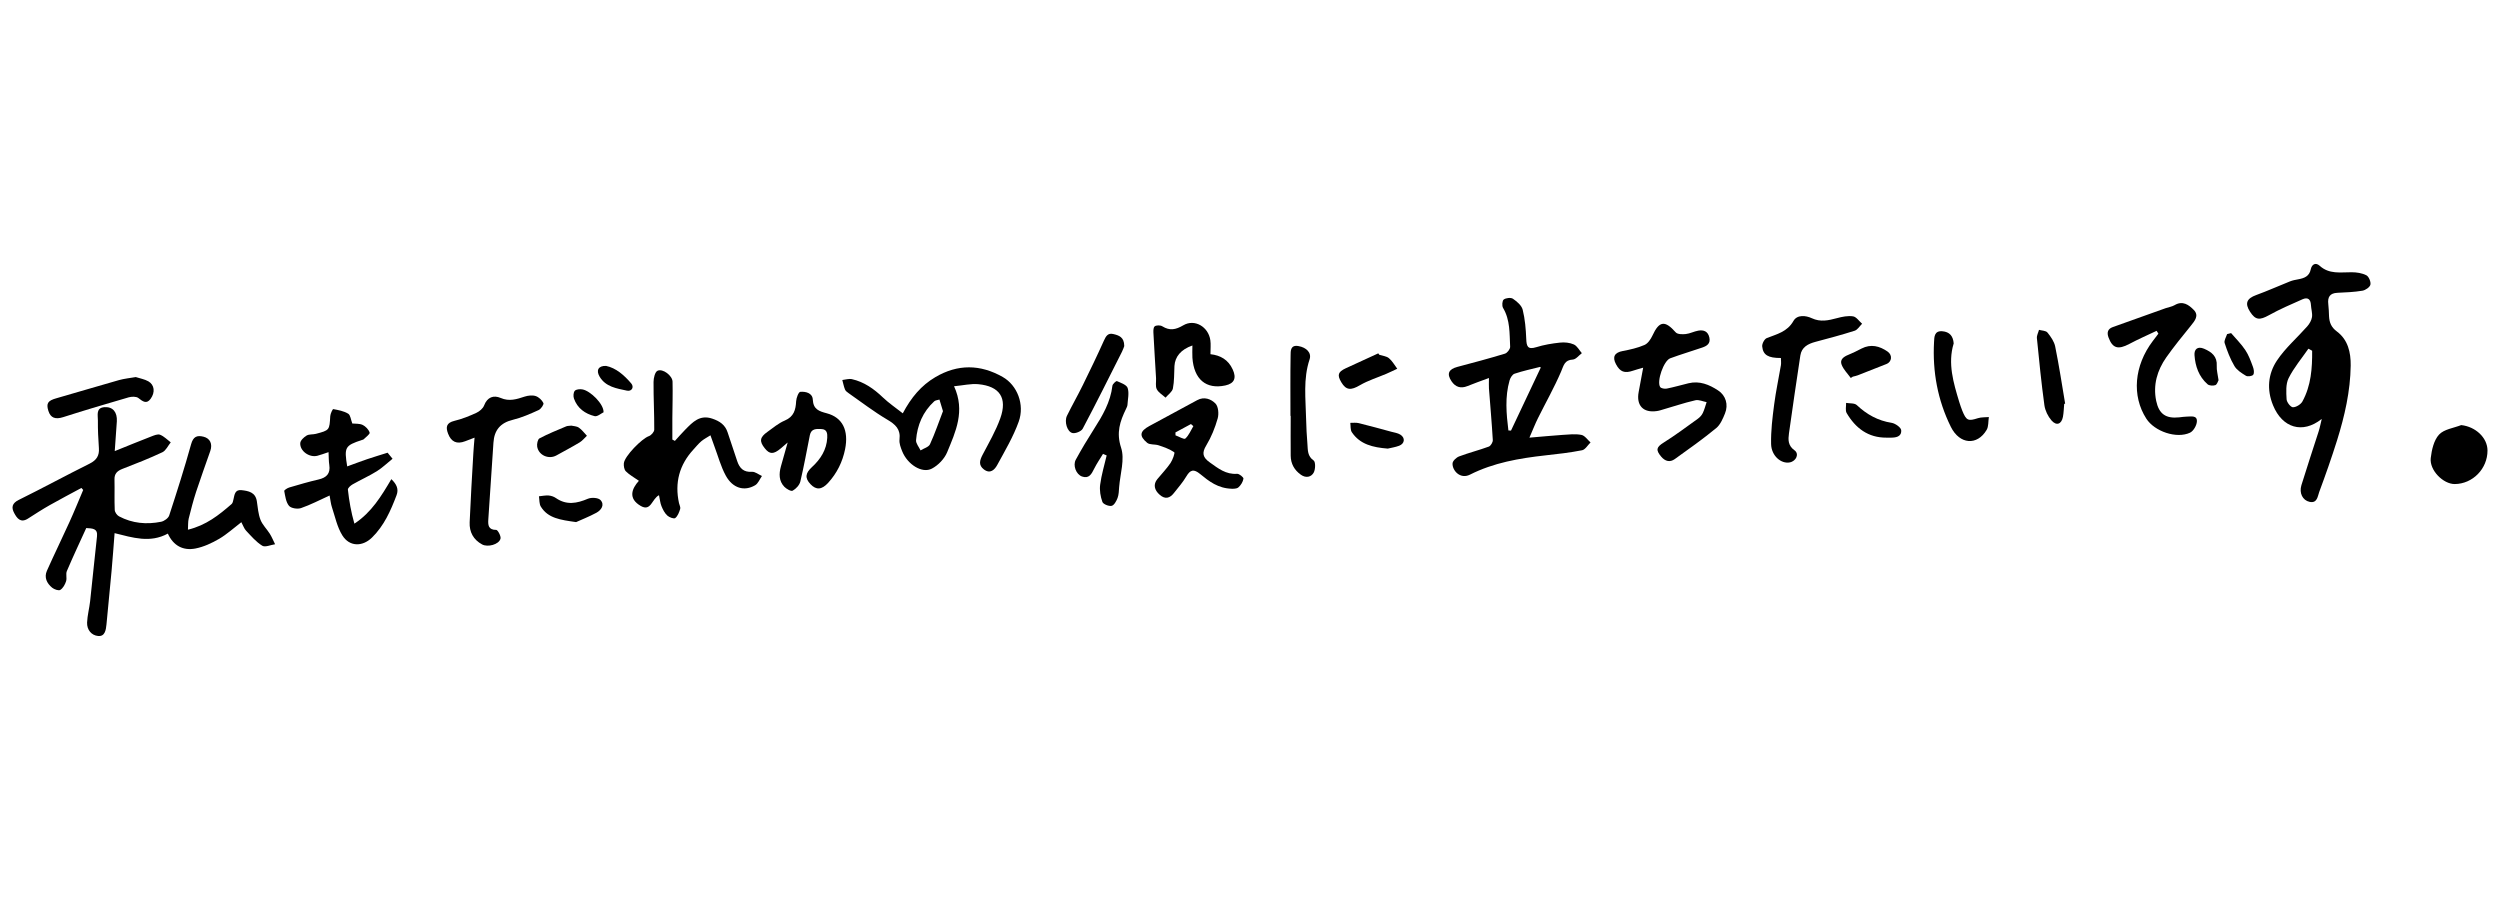 <?xml version="1.0" encoding="UTF-8"?><svg id="a" xmlns="http://www.w3.org/2000/svg" width="500" height="180" viewBox="0 0 500 180"><g id="b"><g><path d="m16.28,97.59c-2.1,1.14-4.22,2.24-6.3,3.42-1.51.85-2.96,1.8-4.42,2.73-1.45.91-2.17-.1-2.72-1.13-.59-1.1-.46-1.95.91-2.63,4.76-2.35,9.43-4.89,14.19-7.26,1.38-.69,1.95-1.6,1.84-3.1-.13-1.84-.22-3.7-.2-5.54.01-1.05-.45-2.55,1.36-2.65,1.65-.09,2.53,1.01,2.43,2.84-.11,1.83-.26,3.67-.42,5.95,2.65-1.07,4.96-2.02,7.29-2.92.57-.22,1.3-.54,1.78-.35.79.31,1.43.99,2.13,1.52-.55.68-.96,1.64-1.67,1.98-2.61,1.23-5.3,2.29-8,3.33-1.04.41-1.62.96-1.58,2.14.05,2.02-.04,4.05.05,6.08.02.44.45,1.06.86,1.27,2.66,1.41,5.52,1.67,8.43,1.08.61-.13,1.42-.71,1.6-1.25,1.54-4.72,3.05-9.45,4.38-14.24.42-1.53,1.16-1.85,2.48-1.52,1.33.33,1.85,1.45,1.36,2.86-.95,2.73-1.94,5.44-2.84,8.18-.57,1.76-1.03,3.55-1.48,5.35-.15.64-.1,1.33-.15,2.21,3.62-.87,6.22-2.94,8.74-5.14.23-.2.29-.62.37-.95.21-.9.28-1.97,1.6-1.82,1.4.16,2.79.41,3.07,2.21.19,1.25.28,2.56.73,3.72.4,1.02,1.27,1.85,1.87,2.8.41.66.7,1.39,1.05,2.09-.87.13-1.98.65-2.56.3-1.24-.76-2.23-1.94-3.25-3.02-.38-.4-.56-.99-.94-1.69-1.53,1.17-2.89,2.42-4.44,3.33-1.46.85-3.09,1.61-4.73,1.93-2.45.48-4.42-.53-5.53-2.98-3.55,1.94-7.02.81-10.65-.09-.2,2.59-.38,5.05-.6,7.51-.32,3.57-.69,7.14-1.02,10.71-.11,1.14-.3,2.48-1.67,2.35-1.34-.12-2.27-1.25-2.21-2.7.06-1.43.45-2.85.61-4.28.48-4.31.88-8.62,1.37-12.93.18-1.61-.86-1.6-2.15-1.68-1.29,2.83-2.64,5.7-3.88,8.61-.25.59.05,1.39-.15,2.02-.21.66-.61,1.39-1.16,1.74-.33.21-1.21-.1-1.63-.44-1.05-.86-1.64-2.04-1.05-3.38,1.45-3.26,3.03-6.47,4.5-9.72.97-2.13,1.84-4.29,2.76-6.45-.12-.13-.24-.26-.35-.39h0Z"/><path d="m464.3,83.82c-3.78,2.99-7.83,1.79-9.69-2.76-1.3-3.17-1-6.29.79-8.97,1.67-2.5,4.04-4.54,6.06-6.83.45-.51.84-1.2.94-1.85.11-.78-.17-1.6-.21-2.4-.06-1.18-.64-1.62-1.7-1.15-2.26,1-4.54,1.98-6.7,3.18-1.86,1.03-2.69,1-3.78-.69-1.09-1.68-.67-2.65,1.23-3.34,2.28-.83,4.49-1.83,6.75-2.73.53-.21,1.1-.32,1.66-.42,1.2-.22,2.21-.59,2.5-1.99.21-1.01.97-1.45,1.78-.72,1.91,1.74,4.16,1.29,6.39,1.3,1,0,2.09.16,2.96.61.49.26.93,1.31.8,1.88-.12.51-.99,1.1-1.6,1.2-1.65.28-3.33.34-5,.42-1.52.07-1.99.87-1.82,2.28.1.8.11,1.62.15,2.43.07,1.24.43,2.18,1.57,3.03,2.21,1.65,2.79,4.16,2.76,6.81-.07,5.14-1.21,10.1-2.73,14.97-1.09,3.47-2.3,6.91-3.57,10.33-.31.85-.39,2.3-1.93,1.96-1.38-.3-2.11-1.75-1.63-3.33,1.1-3.59,2.3-7.15,3.44-10.73.26-.81.41-1.64.62-2.47h0Zm-1.87-13.67c-.25-.14-.5-.27-.75-.41-1.35,1.95-2.91,3.8-3.96,5.9-.59,1.19-.48,2.81-.4,4.22.03.59.81,1.58,1.26,1.59.64.01,1.57-.56,1.9-1.15,1.74-3.17,1.98-6.65,1.95-10.16h0Z"/><path d="m305.88,87.53c2.53-.21,4.57-.41,6.61-.55,1.26-.08,2.57-.24,3.79,0,.68.13,1.23.98,1.83,1.51-.56.54-1.05,1.43-1.69,1.56-2.43.48-4.91.76-7.38,1.03-5.2.58-10.32,1.46-15.05,3.85-1.96.99-3.57-.86-3.48-2.26.03-.5.76-1.18,1.32-1.39,1.94-.73,3.98-1.24,5.93-1.96.39-.14.83-.88.8-1.31-.2-3.45-.51-6.88-.77-10.33-.04-.55,0-1.11,0-2.08-1.67.62-3.01,1.09-4.31,1.62-1.34.54-2.39.19-3.17-.96-1.01-1.5-.59-2.41,1.16-2.88,3.18-.84,6.37-1.69,9.52-2.65.46-.14,1.06-.92,1.04-1.38-.14-2.63.03-5.34-1.42-7.77-.25-.41-.17-1.45.14-1.68.44-.32,1.42-.43,1.84-.15.8.55,1.74,1.34,1.95,2.2.47,1.89.63,3.87.71,5.82.06,1.45.25,2.21,1.99,1.67,1.53-.48,3.16-.75,4.76-.92.91-.1,1.95,0,2.77.37.66.3,1.08,1.14,1.6,1.74-.6.45-1.18,1.24-1.8,1.28-1.67.09-1.82,1.16-2.35,2.4-1.36,3.18-3.08,6.21-4.62,9.31-.54,1.08-.97,2.2-1.72,3.92h0Zm-4.2-1.44l.52.03c2.88-6.1,3.07-6.5,5.95-12.6l-.13-.14c-1.7.43-3.43.8-5.1,1.36-.44.14-.85.81-1,1.32-.96,3.33-.65,6.69-.24,10.05h0Z"/><path d="m180.56,82.66c1.67-3.16,3.68-5.56,6.49-7.22,4.5-2.66,9.02-2.59,13.5-.04,2.89,1.64,4.43,5.5,3.19,8.94-1.08,3.01-2.75,5.82-4.29,8.65-.51.94-1.4,1.87-2.68.89-1.11-.85-.83-1.81-.26-2.91,1.26-2.4,2.64-4.77,3.55-7.31,1.45-4.07-.11-6.41-4.39-6.82-1.49-.14-3.03.24-4.86.41,2.28,4.97.3,9.12-1.38,13.2-.54,1.31-1.79,2.61-3.05,3.27-1.97,1.04-4.89-.83-5.95-3.48-.29-.74-.62-1.59-.53-2.34.25-2.07-.82-3.02-2.47-3.99-2.67-1.58-5.15-3.49-7.71-5.28-.28-.2-.61-.43-.72-.73-.25-.61-.36-1.26-.54-1.9.64-.07,1.32-.3,1.92-.17,2.44.55,4.4,1.94,6.19,3.65,1.18,1.13,2.56,2.06,3.98,3.18h0Zm8.03-.44c-.32-1.05-.51-1.67-.7-2.31-.36.12-.8.13-1.05.36-2.26,2.08-3.39,4.75-3.63,7.76-.05.65.58,1.37.9,2.05.65-.41,1.63-.66,1.89-1.24,1.02-2.22,1.8-4.56,2.6-6.62h0Z"/><path d="m131.8,99.04c-1.44.73-1.59,3.34-3.65,2.15-2.59-1.5-1.79-3.47-.37-5.03-1.04-.73-1.93-1.21-2.61-1.9-.34-.34-.45-1.08-.4-1.61.15-1.44,3.61-4.94,5-5.42.47-.16,1.08-.85,1.08-1.3.02-3.18-.16-6.35-.14-9.53,0-.78.28-2.01.8-2.25,1.05-.49,2.97.98,3,2.18.06,2.43-.02,4.86-.04,7.29,0,1.43,0,2.86,0,4.29.17.09.34.17.51.27.69-.76,1.37-1.54,2.09-2.27,1.48-1.49,2.89-3.03,5.39-2.18,1.49.5,2.58,1.24,3.07,2.76.63,1.93,1.27,3.85,1.92,5.76.47,1.39,1.27,2.23,2.94,2.11.64-.04,1.33.54,2,.84-.45.64-.76,1.51-1.38,1.86-2.16,1.26-4.46.59-5.84-1.91-1.01-1.84-1.56-3.95-2.31-5.94-.24-.63-.45-1.27-.77-2.15-.74.47-1.34.77-1.84,1.2-.57.49-1.04,1.08-1.55,1.63-2.83,3.07-3.79,6.64-2.9,10.73.09.4.34.84.24,1.17-.21.66-.49,1.43-.99,1.82-.27.21-1.21-.14-1.6-.51-.52-.48-.88-1.19-1.15-1.86-.26-.62-.31-1.32-.5-2.2h0Z"/><path d="m65.73,90.42c-.96.32-1.61.57-2.28.74-1.59.39-3.49-.95-3.4-2.53.03-.55.72-1.19,1.27-1.52.51-.3,1.24-.18,1.85-.34,2.75-.72,2.72-.74,2.88-3.54.03-.5.48-1.43.6-1.41,1.03.19,2.12.39,2.99.92.46.28.53,1.21.82,1.96.61.07,1.43-.02,2.06.28.6.29,1.22.93,1.41,1.54.09.3-.77.9-1.21,1.35-.07.07-.21.08-.32.12-3.41,1.13-3.59,1.43-2.96,5.29,1.35-.49,2.66-.99,3.98-1.44,1.31-.44,2.64-.84,4.1-1.3.26.32.57.7.99,1.21-1.07.86-2.02,1.79-3.12,2.48-1.56.97-3.26,1.73-4.86,2.64-.4.23-.98.73-.95,1.06.25,2.26.64,4.5,1.3,6.8,3.45-2.27,5.4-5.53,7.39-8.9,1.06,1.01,1.51,1.99,1.04,3.22-1.17,3.09-2.49,6.1-4.92,8.47-1.93,1.88-4.52,1.83-5.93-.46-1.03-1.66-1.44-3.71-2.07-5.61-.23-.68-.29-1.42-.47-2.35-2.04.93-3.83,1.87-5.72,2.52-.7.24-1.99.04-2.4-.46-.62-.75-.75-1.93-.95-2.96-.03-.17.63-.6,1.02-.71,1.94-.57,3.87-1.14,5.83-1.59,1.62-.37,2.42-1.19,2.16-2.91-.12-.78-.1-1.58-.15-2.55h0Z"/><path d="m328.62,73.54c-.93.27-1.47.41-1.99.59-1.71.59-2.61.26-3.43-1.28-.79-1.48-.28-2.35,1.36-2.65,1.47-.28,2.96-.61,4.32-1.2.69-.29,1.26-1.14,1.6-1.87,1.36-2.96,2.5-3.11,4.66-.66.36.41,1.34.41,2.01.34.84-.09,1.65-.53,2.5-.68,1.09-.19,1.94.13,2.22,1.37.27,1.22-.49,1.69-1.42,2.01-2.13.73-4.3,1.37-6.41,2.15-1.3.48-2.74,4.61-2.01,5.74.18.28.9.4,1.31.32,1.47-.29,2.91-.72,4.37-1.07,2.21-.53,4.13.27,5.9,1.43,1.55,1.01,2.1,2.85,1.39,4.6-.43,1.06-.93,2.26-1.76,2.94-2.66,2.19-5.48,4.19-8.29,6.2-.97.69-1.92.46-2.73-.51-1.11-1.33-.94-1.89.52-2.8,2.34-1.47,4.56-3.13,6.8-4.74.41-.29.8-.71,1.02-1.17.33-.69.51-1.44.76-2.17-.75-.14-1.55-.53-2.23-.38-2.36.54-4.66,1.34-6.99,2-.24.07-.48.13-.72.16-2.73.41-4.16-1.11-3.65-3.81.28-1.51.56-3.01.9-4.85h0Z"/><path d="m431.33,66.16c-1.83.87-3.69,1.68-5.47,2.63-2.24,1.19-3.34.88-4.15-1.28-.37-.99-.17-1.73.84-2.09,3.52-1.27,7.04-2.53,10.57-3.78.6-.21,1.26-.3,1.8-.61,1.62-.97,2.86-.05,3.84.96,1.1,1.13.19,2.19-.61,3.18-1.67,2.07-3.36,4.13-4.89,6.3-1.82,2.6-2.68,5.52-2.02,8.71.55,2.63,1.94,3.57,4.59,3.29.52-.05,1.04-.15,1.55-.15.83,0,2.06-.3,2,.95-.03.8-.69,1.95-1.38,2.27-2.7,1.26-7.09-.26-8.73-2.8-2.95-4.57-2.45-10.61,1.3-15.55.37-.49.74-.97,1.11-1.46-.12-.18-.24-.37-.35-.55h0Z"/><path d="m246.38,97.75c-2.8-.07-4.61-1.52-6.33-2.93-1.3-1.07-1.98-.9-2.79.47-.7,1.18-1.63,2.24-2.48,3.32-.8,1.02-1.72,1.31-2.81.37-1.14-.97-1.35-2.13-.5-3.16.88-1.07,1.85-2.07,2.63-3.21.43-.64.93-2.04.75-2.16-.93-.64-2.04-1.03-3.13-1.39-.74-.25-1.76-.06-2.29-.5-1.65-1.37-1.47-2.32.43-3.35,3.19-1.74,6.39-3.44,9.58-5.18,1.41-.77,2.78-.21,3.64.66.59.59.72,2.07.46,2.99-.53,1.87-1.28,3.73-2.28,5.39-.95,1.55-.7,2.42.71,3.42,1.66,1.18,3.21,2.44,5.45,2.27.42-.03,1.31.7,1.27.97-.1.63-.52,1.33-1.02,1.75-.38.32-1.09.25-1.3.28h0Zm-11.29-11.27c0,.2,0,.4.01.59.68.24,1.71.87,1.96.65.71-.64,1.1-1.64,1.61-2.49-.16-.14-.32-.28-.48-.42-1.04.56-2.07,1.12-3.11,1.68h0Z"/><path d="m94.91,87.53c-.82.32-1.35.52-1.88.72-1.67.64-2.79.14-3.42-1.53-.5-1.32-.33-2.16,1.27-2.55,1.51-.36,2.97-.95,4.39-1.6.63-.29,1.32-.87,1.55-1.48.65-1.7,1.92-2.1,3.31-1.5,1.74.75,3.21.25,4.8-.27.69-.22,1.54-.32,2.2-.11.62.2,1.27.81,1.55,1.4.13.28-.48,1.19-.95,1.4-1.67.76-3.39,1.52-5.16,1.95-2.49.6-3.72,2.07-3.88,4.56-.35,5.13-.7,10.26-1.03,15.39-.07,1.09-.01,2.08,1.59,2.07.3,0,.99,1.26.85,1.76-.33,1.18-2.56,1.75-3.67,1.15-1.76-.95-2.58-2.5-2.5-4.42.19-4.62.48-9.23.74-13.84.05-.92.14-1.83.24-3.09h0Z"/><path d="m157.53,88.5c-.72.62-1.04.91-1.37,1.18-1.46,1.22-2.23,1.21-3.21-.03-1.11-1.39-1-2.19.53-3.27,1.13-.81,2.22-1.74,3.48-2.27,1.83-.78,2.18-2.15,2.27-3.87.04-.67.48-1.83.82-1.87,1.09-.1,2.45.23,2.51,1.56.1,1.95,1.25,2.32,2.8,2.73,3.15.84,4.41,3.4,3.66,7.18-.51,2.54-1.63,4.8-3.39,6.73-1.28,1.4-2.38,1.48-3.53.27-1.17-1.24-1.04-2.2.31-3.44,1.71-1.57,2.91-3.45,3.04-5.84.04-.84-.02-1.7-1.17-1.75-.99-.04-2.04-.12-2.31,1.23-.62,3.09-1.17,6.2-1.9,9.26-.17.72-.87,1.47-1.54,1.84-.32.18-1.24-.35-1.66-.78-1.11-1.16-1.09-2.61-.69-4.07.39-1.43.81-2.86,1.35-4.78h0Z"/><path d="m356.2,71.6c-2.56.01-3.59-.58-3.76-2.32-.05-.54.44-1.47.91-1.66,2.02-.8,4.1-1.24,5.34-3.43.73-1.29,2.47-1.11,3.66-.55,1.76.82,3.34.44,5.04-.01,1.04-.28,2.19-.52,3.22-.36.66.1,1.21.96,1.81,1.48-.49.48-.91,1.22-1.5,1.4-2.58.83-5.21,1.52-7.83,2.22-1.49.4-2.76,1.05-3.02,2.72-.79,5.2-1.55,10.4-2.28,15.6-.17,1.25-.21,2.43,1.11,3.37.99.71.35,2.16-.94,2.42-1.73.34-3.69-1.31-3.74-3.67-.06-2.63.27-5.29.61-7.91.34-2.63.91-5.23,1.35-7.85.08-.47,0-.96,0-1.44h0Z"/><path d="m238.47,69.1c-2.31.81-3.47,2.25-3.58,4.1-.08,1.5-.02,3.03-.31,4.49-.14.69-.96,1.23-1.47,1.84-.6-.55-1.4-1-1.75-1.68-.31-.6-.11-1.46-.15-2.21-.17-2.92-.36-5.84-.51-8.77-.03-.54-.09-1.28.22-1.58.28-.27,1.15-.28,1.54-.03,1.5.93,2.68.69,4.2-.2,2.27-1.34,5.03.3,5.41,2.99.12.85.02,1.73.02,2.79,2.01.22,3.56,1.11,4.44,3.03.8,1.72.37,2.82-1.46,3.22-3.85.83-6.29-1.22-6.59-5.55-.05-.74,0-1.48,0-2.43h0Z"/><path d="m220.61,90.76c-.6.99-1.26,1.95-1.78,2.99-.52,1.06-1.04,2.05-2.43,1.55-1.18-.42-1.87-2.22-1.24-3.37,1.13-2.07,2.35-4.11,3.62-6.1,1.72-2.69,3.32-5.41,3.7-8.68.04-.36.75-.99.9-.93.8.35,1.94.74,2.15,1.38.33,1.01.03,2.24-.04,3.38-.02.28-.17.55-.29.81-1.2,2.47-1.98,4.73-.98,7.76.76,2.32-.18,5.2-.39,7.83-.06.75-.06,1.53-.32,2.22-.23.61-.69,1.46-1.19,1.57-.56.12-1.67-.33-1.84-.78-.39-1.08-.6-2.34-.45-3.46.26-1.97.84-3.89,1.3-5.84-.24-.11-.48-.21-.72-.31h0Z"/><path d="m492.26,85.02c2.86.32,5.23,2.52,5.24,5.08.01,3.64-2.95,6.68-6.54,6.71-2.32.02-5.1-2.77-4.81-5.21.19-1.63.62-3.55,1.66-4.68,1-1.08,2.93-1.31,4.45-1.91h0Z"/><path d="m390.73,68.71c-1.21,3.99-.04,7.84,1.12,11.69.15.49.42,1.28.61,1.75.81,1.97,1.17,2.12,3.11,1.49.69-.22,1.46-.16,2.2-.23-.14.87-.03,1.88-.45,2.58-1.88,3.17-5.39,2.93-7.15-.62-2.64-5.33-3.69-11.06-3.36-17,.05-.96.04-2.25,1.65-2.12,1.45.12,2.17.95,2.28,2.46h0Z"/><path d="m258.09,83.19c0-4.03-.04-8.07.03-12.1.01-.87-.06-2.15,1.55-1.88,1.64.28,2.68,1.36,2.25,2.66-1.31,3.91-.78,7.91-.7,11.88.03,1.72.14,3.43.27,5.14.09,1.16-.01,2.34,1.24,3.21.4.28.37,1.77.01,2.42-.5.91-1.56,1.14-2.56.43-1.31-.93-2.03-2.21-2.04-3.82-.03-2.65,0-5.31,0-7.96h-.06Z"/><path d="m224.86,69.19c-.07.18-.22.68-.45,1.13-2.6,5.15-5.16,10.32-7.87,15.42-.28.53-1.43,1-2.04.87-1.07-.24-1.67-2.28-1.11-3.45,1.01-2.07,2.17-4.08,3.18-6.15,1.45-2.95,2.88-5.91,4.22-8.9.41-.91.81-1.56,1.88-1.3,1.1.26,2.17.6,2.18,2.38h0Z"/><path d="m27.18,75.42c.79.26,1.73.41,2.5.85,1.21.7,1.4,2.18.44,3.5-.82,1.12-1.58.51-2.45-.17-.43-.33-1.34-.3-1.94-.13-4.38,1.27-8.75,2.57-13.1,3.96-1.54.49-2.51.18-2.96-1.27-.47-1.52-.08-2.04,1.65-2.52,4.16-1.18,8.31-2.45,12.48-3.62,1.05-.29,2.15-.4,3.38-.61h0Z"/><path d="m412.84,80.77c-.08.86-.09,1.74-.25,2.59-.28,1.48-1.29,1.87-2.29.73-.71-.82-1.27-1.97-1.42-3.04-.61-4.46-1.06-8.94-1.5-13.42-.05-.54.28-1.11.42-1.66.58.16,1.38.15,1.69.54.67.82,1.35,1.8,1.55,2.8.77,3.79,1.35,7.61,1.99,11.42l-.21.05h0Z"/><path d="m115.22,104.42c-3.15-.45-5.61-.76-7.05-3.09-.34-.55-.27-1.37-.38-2.07.64-.06,1.29-.21,1.93-.16.5.04,1.05.22,1.46.51,2.12,1.47,4.19,1.08,6.4.14.71-.3,2.07-.22,2.52.26.88.95.16,2.01-.82,2.54-1.48.8-3.06,1.41-4.06,1.87h0Z"/><path d="m275.87,70.96c.65.21,1.43.27,1.92.68.67.56,1.12,1.39,1.66,2.11-.72.33-1.43.69-2.16,1-1.77.76-3.65,1.33-5.3,2.29-1.79,1.05-2.76,1.05-3.73-.59-.85-1.44-.68-2.06.88-2.79,2.16-1.01,4.34-1.99,6.51-2.99.07.1.14.2.22.29h0Z"/><path d="m377.31,87.53c-3.69.03-6.21-1.91-7.98-4.92-.3-.52-.09-1.35-.11-2.03.73.13,1.69.01,2.14.44,2,1.88,4.23,3.12,6.98,3.55.72.12,1.86.92,1.9,1.47.1,1.35-1.12,1.51-2.23,1.49h-.69Z"/><path d="m370.15,75.59c-.62-.86-1.42-1.65-1.81-2.61-.44-1.07.4-1.64,1.34-2.02.9-.36,1.77-.81,2.63-1.25,1.87-.96,3.6-.51,5.2.6,1.03.71.87,2.05-.21,2.49-1.91.77-3.82,1.52-5.74,2.26-.32.13-.66.18-.99.27-.14.09-.28.17-.42.27h0Z"/><path d="m114.22,85.12c.46.11,1.11.1,1.55.41.62.42,1.08,1.07,1.61,1.62-.47.44-.88.98-1.42,1.31-1.52.92-3.11,1.75-4.67,2.62-1.53.85-3.54,0-3.85-1.73-.1-.54.1-1.49.46-1.68,1.72-.91,3.54-1.64,5.34-2.4.26-.11.57-.09.97-.14h0Z"/><path d="m277.55,89.72c-2.97-.24-5.54-.83-7.18-3.27-.32-.48-.22-1.25-.31-1.88.57.01,1.17-.08,1.71.06,2.18.54,4.33,1.13,6.5,1.72.6.16,1.27.25,1.79.57,1.03.64.9,1.8-.23,2.23-.8.3-1.67.42-2.27.57h0Z"/><path d="m446.22,66.62c.96,1.12,2.03,2.17,2.84,3.39.68,1.01,1.1,2.21,1.53,3.37.18.48.3,1.2.06,1.56-.19.29-1.1.42-1.45.22-.86-.52-1.83-1.13-2.32-1.96-.84-1.42-1.44-3.01-1.95-4.59-.16-.49.3-1.19.49-1.79.27-.07.53-.13.8-.2h0Z"/><path d="m443.71,76.04c-.13.22-.29.86-.65.99-.45.16-1.23.11-1.56-.19-1.73-1.52-2.45-3.6-2.6-5.81-.08-1.14.58-1.85,1.92-1.28,1.53.66,2.65,1.53,2.53,3.45-.05.84.21,1.7.36,2.84h0Z"/><path d="m120.72,82.45c-.46.21-1.24.92-1.8.78-1.89-.47-3.45-1.57-4.13-3.52-.16-.46-.12-1.23.17-1.55.28-.31,1.03-.37,1.52-.28,1.6.28,4.3,2.94,4.23,4.56h0Z"/><path d="m121.21,73.18c1.96.4,3.62,1.84,5.04,3.51.62.73.1,1.65-.86,1.44-2.05-.44-4.27-.75-5.48-2.82-.72-1.23-.26-2.18,1.3-2.13h0Z"/></g></g></svg>